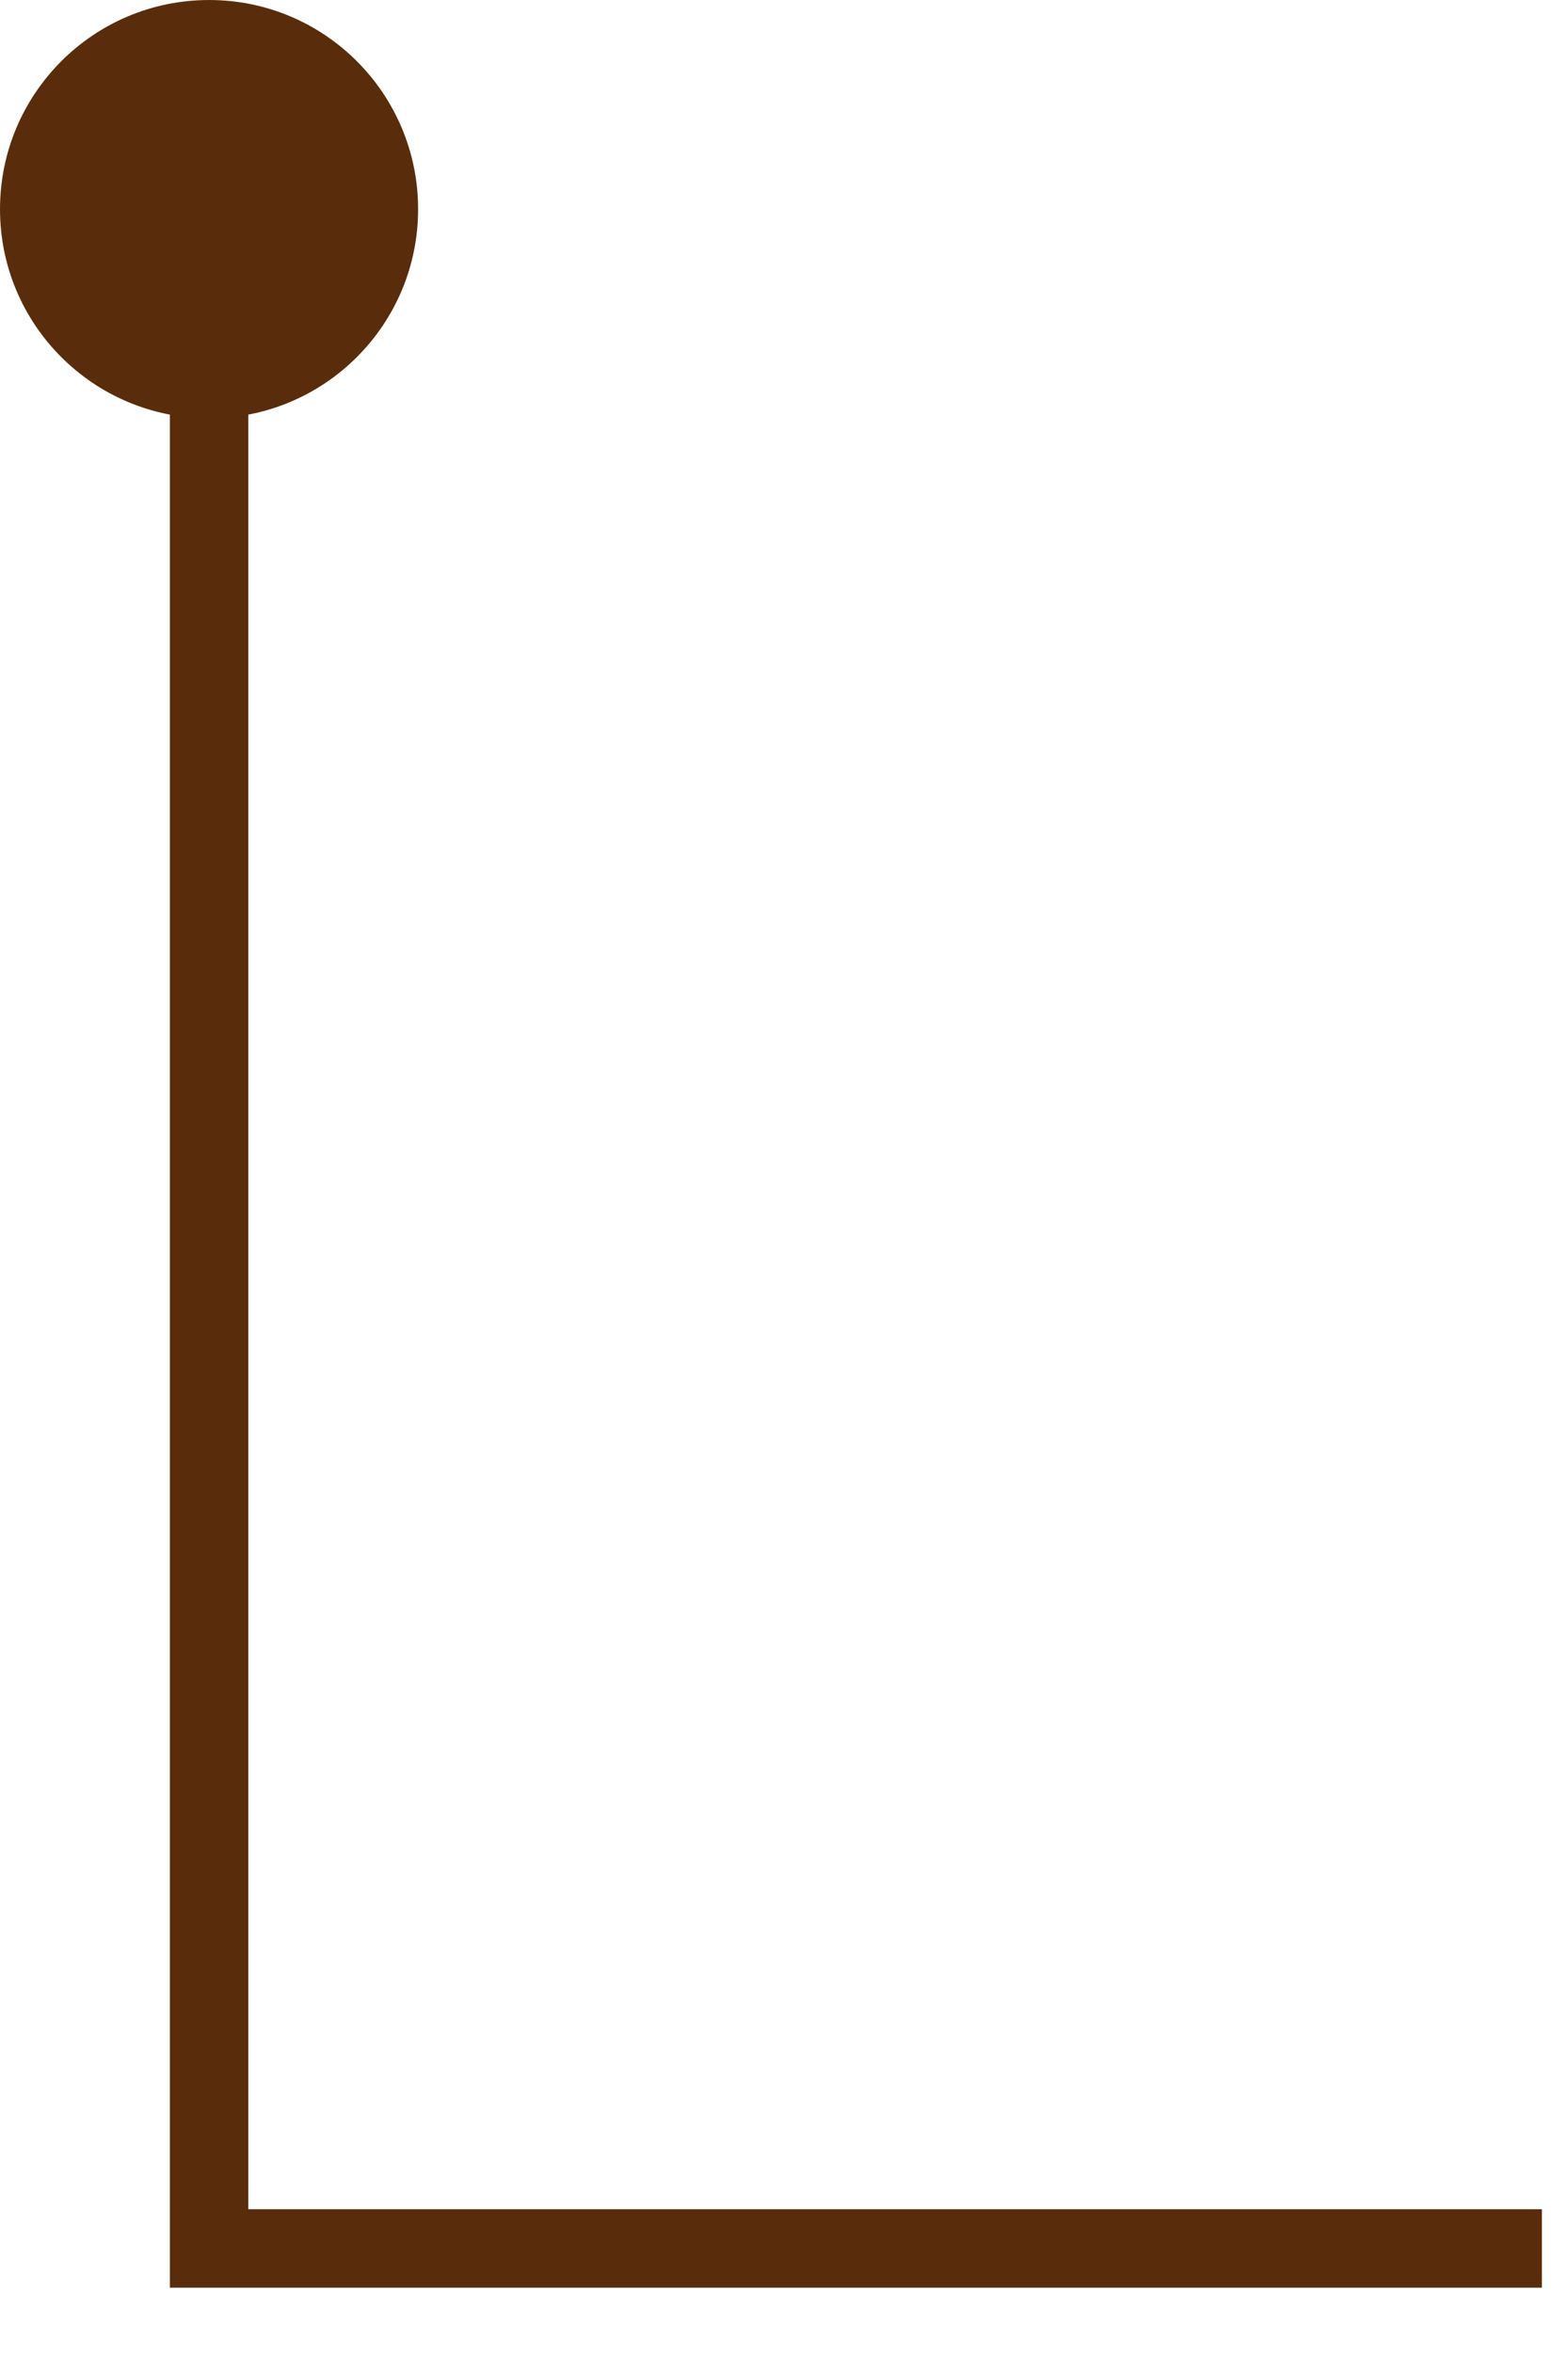 <?xml version="1.0" encoding="UTF-8"?> <svg xmlns="http://www.w3.org/2000/svg" width="20" height="30" viewBox="0 0 20 30" fill="none"><path d="M8.13802e-05 2.667C8.13802e-05 4.14 1.194 5.333 2.667 5.333C4.14 5.333 5.333 4.14 5.333 2.667C5.333 1.194 4.14 8.13802e-05 2.667 8.13802e-05C1.194 8.13802e-05 8.13802e-05 1.194 8.13802e-05 2.667ZM2.667 28.667H2.167V29.167H2.667V28.667ZM2.667 2.667H2.167V28.667H2.667H3.167V2.667H2.667ZM2.667 28.667V29.167H19.667V28.667V28.167H2.667V28.667Z" fill="#592D0B"></path></svg> 